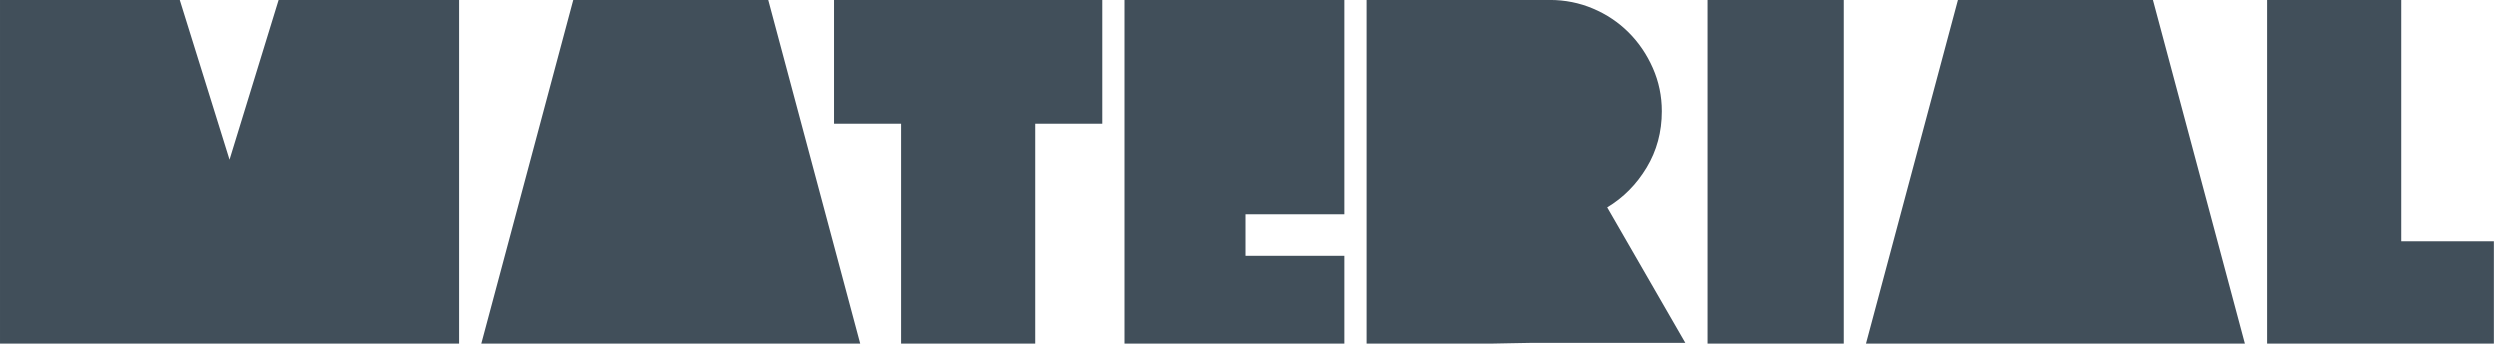 <?xml version="1.0" encoding="UTF-8" standalone="no"?>
<!DOCTYPE svg PUBLIC "-//W3C//DTD SVG 1.1//EN" "http://www.w3.org/Graphics/SVG/1.1/DTD/svg11.dtd">
<svg width="100%" height="100%" viewBox="0 0 430 60" version="1.1" xmlns="http://www.w3.org/2000/svg" xmlns:xlink="http://www.w3.org/1999/xlink" xml:space="preserve" xmlns:serif="http://www.serif.com/" style="fill-rule:evenodd;clip-rule:evenodd;stroke-linejoin:round;stroke-miterlimit:2;">
    <g transform="matrix(2.772,0,0,2.772,-2.973,-59.824)">
        <path d="M18.361,21.579L29.558,21.579L29.558,42.9L1.073,42.9L1.073,21.579L12.227,21.579L15.315,31.489L18.361,21.579ZM30.937,42.9L36.643,21.579L48.741,21.579L54.447,42.9L30.937,42.9ZM52.823,21.579L69.468,21.579L69.468,29.258L65.307,29.258L65.307,42.9L56.984,42.9L56.984,29.258L52.823,29.258L52.823,21.579ZM78.355,37.452L84.489,37.452L84.489,42.9L70.847,42.9L70.847,21.579L84.489,21.579L84.489,34.878L78.355,34.878L78.355,37.452ZM105.646,42.857L100.927,42.857L96.036,42.857L94.813,42.879L93.719,42.9L85.869,42.9L85.869,21.579L97.237,21.579C98.181,21.579 99.075,21.757 99.918,22.115C100.762,22.472 101.499,22.966 102.128,23.595C102.757,24.224 103.257,24.961 103.629,25.804C104.001,26.648 104.187,27.542 104.187,28.486C104.187,29.773 103.872,30.938 103.243,31.982C102.614,33.026 101.799,33.848 100.798,34.449L105.646,42.857L105.646,42.857ZM107.025,21.579L115.476,21.579L115.476,42.9L107.025,42.9L107.025,21.579ZM116.855,42.9L122.561,21.579L134.659,21.579L140.365,42.9L116.855,42.9ZM150.066,36.551L155.815,36.551L155.815,42.9L141.744,42.9L141.744,21.579L150.066,21.579L150.066,36.551Z" style="fill:rgb(65,79,90);fill-rule:nonzero;"/>
    </g>
</svg>
